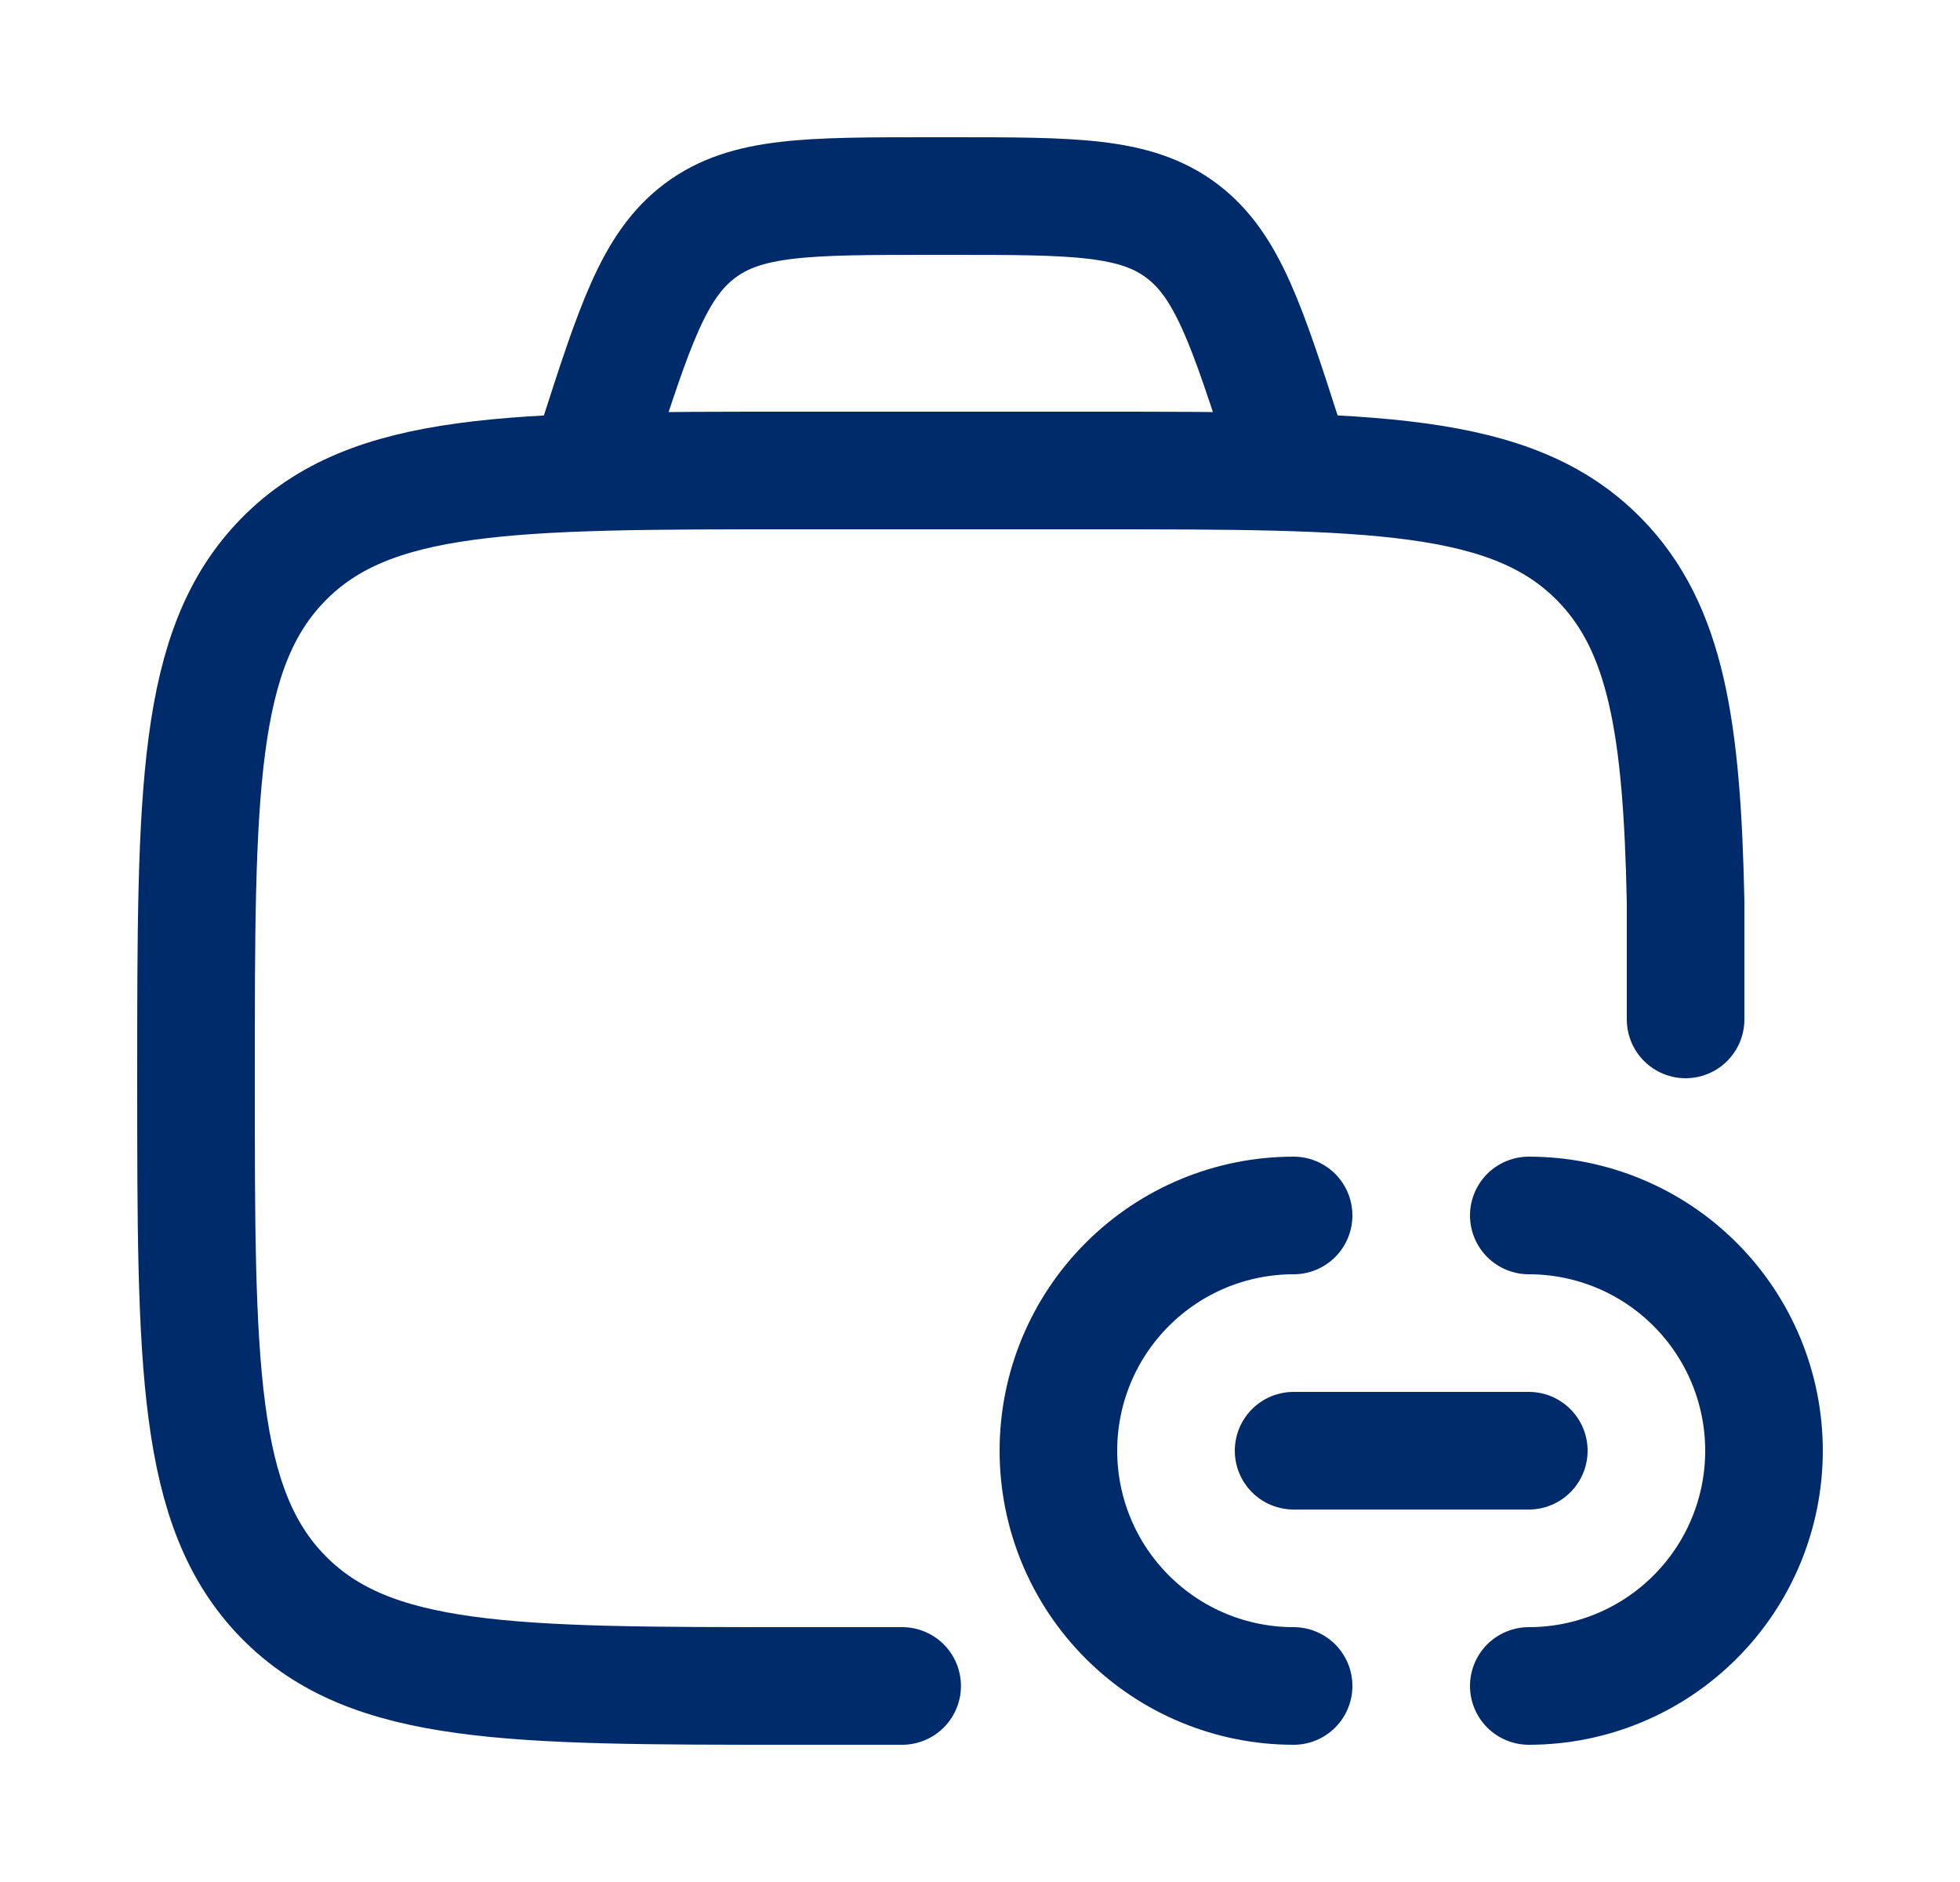 <svg width="25" height="24" viewBox="0 0 25 24" fill="none" xmlns="http://www.w3.org/2000/svg">
<path d="M11.507 21.5H10.105C6.52 21.5 4.728 21.5 3.614 20.365C2.5 19.23 2.5 17.403 2.5 13.75C2.5 10.097 2.5 8.27 3.614 7.135C4.728 6 6.52 6 10.105 6H13.908C17.493 6 19.286 6 20.4 7.135C21.257 8.008 21.454 9.291 21.5 11.5V13" stroke="#002B6B" stroke-width="1.5" stroke-linecap="round" stroke-linejoin="round"/>
<path d="M19.5 18.5H16.5M16.5 21.5C15.704 21.5 14.941 21.184 14.379 20.621C13.816 20.059 13.5 19.296 13.5 18.5C13.5 17.704 13.816 16.941 14.379 16.379C14.941 15.816 15.704 15.5 16.5 15.5M19.5 21.5C20.296 21.5 21.059 21.184 21.621 20.621C22.184 20.059 22.5 19.296 22.5 18.5C22.5 17.704 22.184 16.941 21.621 16.379C21.059 15.816 20.296 15.5 19.5 15.5M16.5 6L16.4 5.69C15.905 4.15 15.658 3.38 15.069 2.94C14.479 2.5 13.697 2.5 12.131 2.5H11.868C10.303 2.5 9.52 2.5 8.931 2.94C8.341 3.38 8.094 4.15 7.599 5.69L7.5 6" stroke="#002B6B" stroke-width="1.5" stroke-linecap="round" stroke-linejoin="round"/>
</svg>
